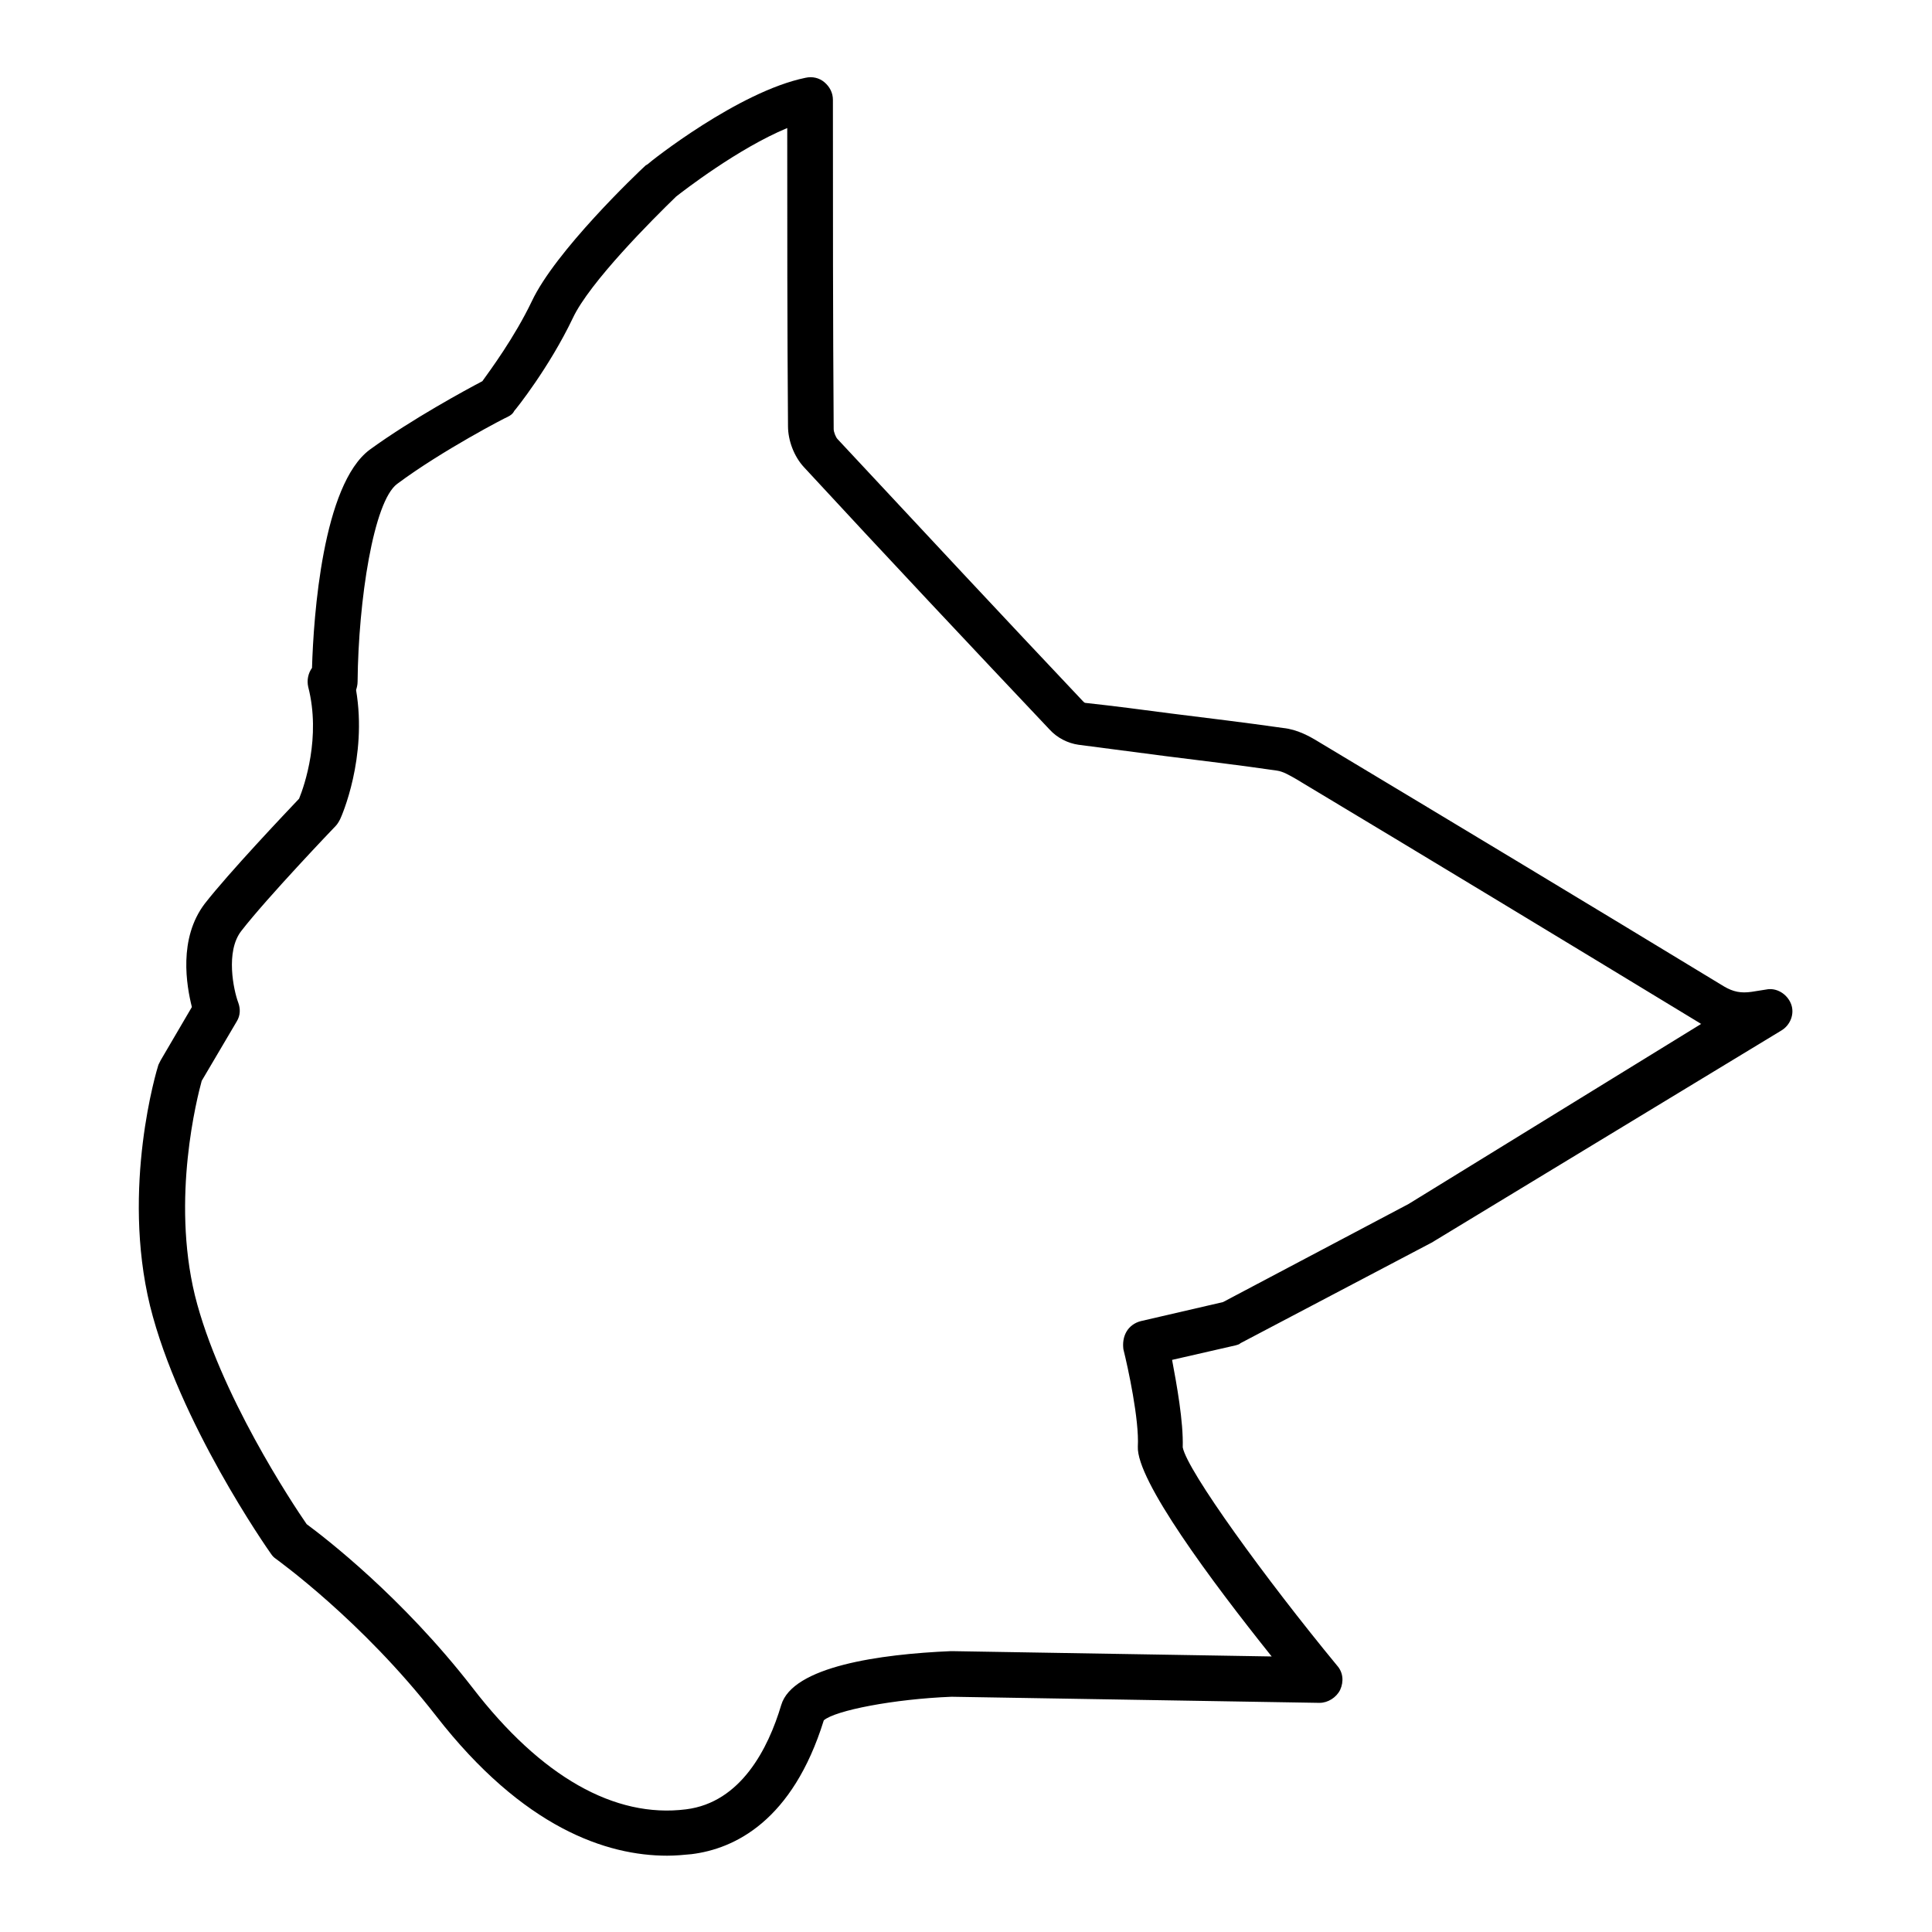 <?xml version="1.0" encoding="UTF-8"?>
<!-- Uploaded to: SVG Find, www.svgfind.com, Generator: SVG Find Mixer Tools -->
<svg fill="#000000" width="800px" height="800px" version="1.1" viewBox="144 144 512 512" xmlns="http://www.w3.org/2000/svg">
 <path d="m618.65 410.07c-1.008-2.621-3.828-4.434-6.648-3.828l-3.828 0.605c-2.82 0.402-4.836 0-7.254-1.41-36.477-22.168-72.953-44.133-107.21-64.688-2.621-1.613-5.844-3.426-9.672-3.828-9.875-1.41-19.949-2.621-29.625-3.828-7.656-1.008-15.316-2.016-22.773-2.82-0.203 0-0.402-0.203-0.605-0.402-20.758-21.965-42.926-45.746-65.094-69.527-0.402-0.402-1.008-1.812-1.008-2.621-0.203-28.816-0.203-57.637-0.203-87.262 0-1.812-0.805-3.426-2.215-4.637s-3.223-1.613-5.039-1.211c-17.734 3.629-41.109 22.168-41.918 22.973-0.203 0-0.203 0.203-0.402 0.203-2.418 2.215-23.98 22.773-30.23 36.074-4.637 9.672-11.082 18.34-13.098 21.16-4.231 2.215-18.742 10.078-29.824 18.137-12.496 9.27-14.914 44.133-15.316 57.836-1.008 1.41-1.41 3.223-1.008 5.039 3.426 13.301-1.008 26.199-2.418 29.625-3.629 3.828-18.539 19.547-24.988 27.809-7.055 9.27-4.836 21.766-3.426 27.406l-8.262 14.105c-0.203 0.402-0.402 0.805-0.605 1.211-0.402 1.211-9.875 32.445-2.215 63.883 7.656 30.832 31.035 64.285 32.043 65.695 0.402 0.605 0.805 1.008 1.41 1.41 0.203 0.203 22.57 16.121 42.32 41.516 23.172 29.828 45.34 37.082 61.262 37.082 2.215 0 4.434-0.203 6.449-0.402 11.488-1.41 26.801-8.867 35.066-35.469 3.023-2.621 18.539-5.644 33.855-6.246l97.336 1.613h0.203c2.215 0 4.434-1.41 5.441-3.426 1.008-2.215 0.805-4.637-0.805-6.449-18.941-22.973-39.699-51.59-40.91-57.836 0.203-6.852-1.613-16.727-2.82-23.176l16.727-3.828c0.605-0.203 1.008-0.203 1.41-0.605l50.18-26.398c0.203 0 0.203-0.203 0.402-0.203l92.699-56.227c2.414-1.41 3.625-4.434 2.617-7.055zm-101.37 53-49.172 25.996-21.766 5.039c-1.613 0.402-3.023 1.41-3.828 2.82-0.805 1.41-1.008 3.023-0.805 4.637 1.211 4.836 4.231 18.742 3.828 25.797-0.402 8.867 19.348 35.469 35.469 55.621l-84.641-1.41h-0.402c-18.742 0.805-41.918 4.031-44.941 14.309-3.426 11.488-10.68 25.797-25.191 27.609-18.941 2.418-38.492-8.664-56.629-32.242-18.742-24.184-39.297-39.902-43.934-43.328-3.629-5.238-23.176-34.66-29.625-60.66-6.246-25.797 0.605-52.395 1.812-56.828l9.27-15.719c1.008-1.613 1.008-3.426 0.402-5.039-1.211-3.223-3.426-13.504 0.805-18.941 6.852-8.867 24.789-27.609 24.988-27.809 0.402-0.402 0.805-1.008 1.211-1.812 0.402-0.805 7.254-16.324 4.231-34.258 0.203-0.605 0.402-1.41 0.402-2.215 0.203-21.562 4.231-47.762 10.48-52.395 11.891-8.867 29.02-17.734 29.223-17.734 0.805-0.402 1.41-0.805 1.812-1.613 0.402-0.402 9.27-11.488 15.516-24.586 4.434-9.473 21.16-26.199 27.406-32.242 1.812-1.41 16.324-12.695 29.422-18.137 0 26.602 0 52.801 0.203 78.996 0 3.828 1.613 8.062 4.231 10.883 21.965 23.781 44.336 47.559 65.094 69.527 2.016 2.215 4.836 3.629 7.656 4.031 7.656 1.008 15.316 2.016 23.176 3.023 9.672 1.211 19.75 2.418 29.422 3.828 1.613 0.203 3.629 1.41 5.039 2.215 34.258 20.555 70.535 42.523 107.01 64.688 0.203 0.203 0.402 0.203 0.402 0.203z"/>
</svg>